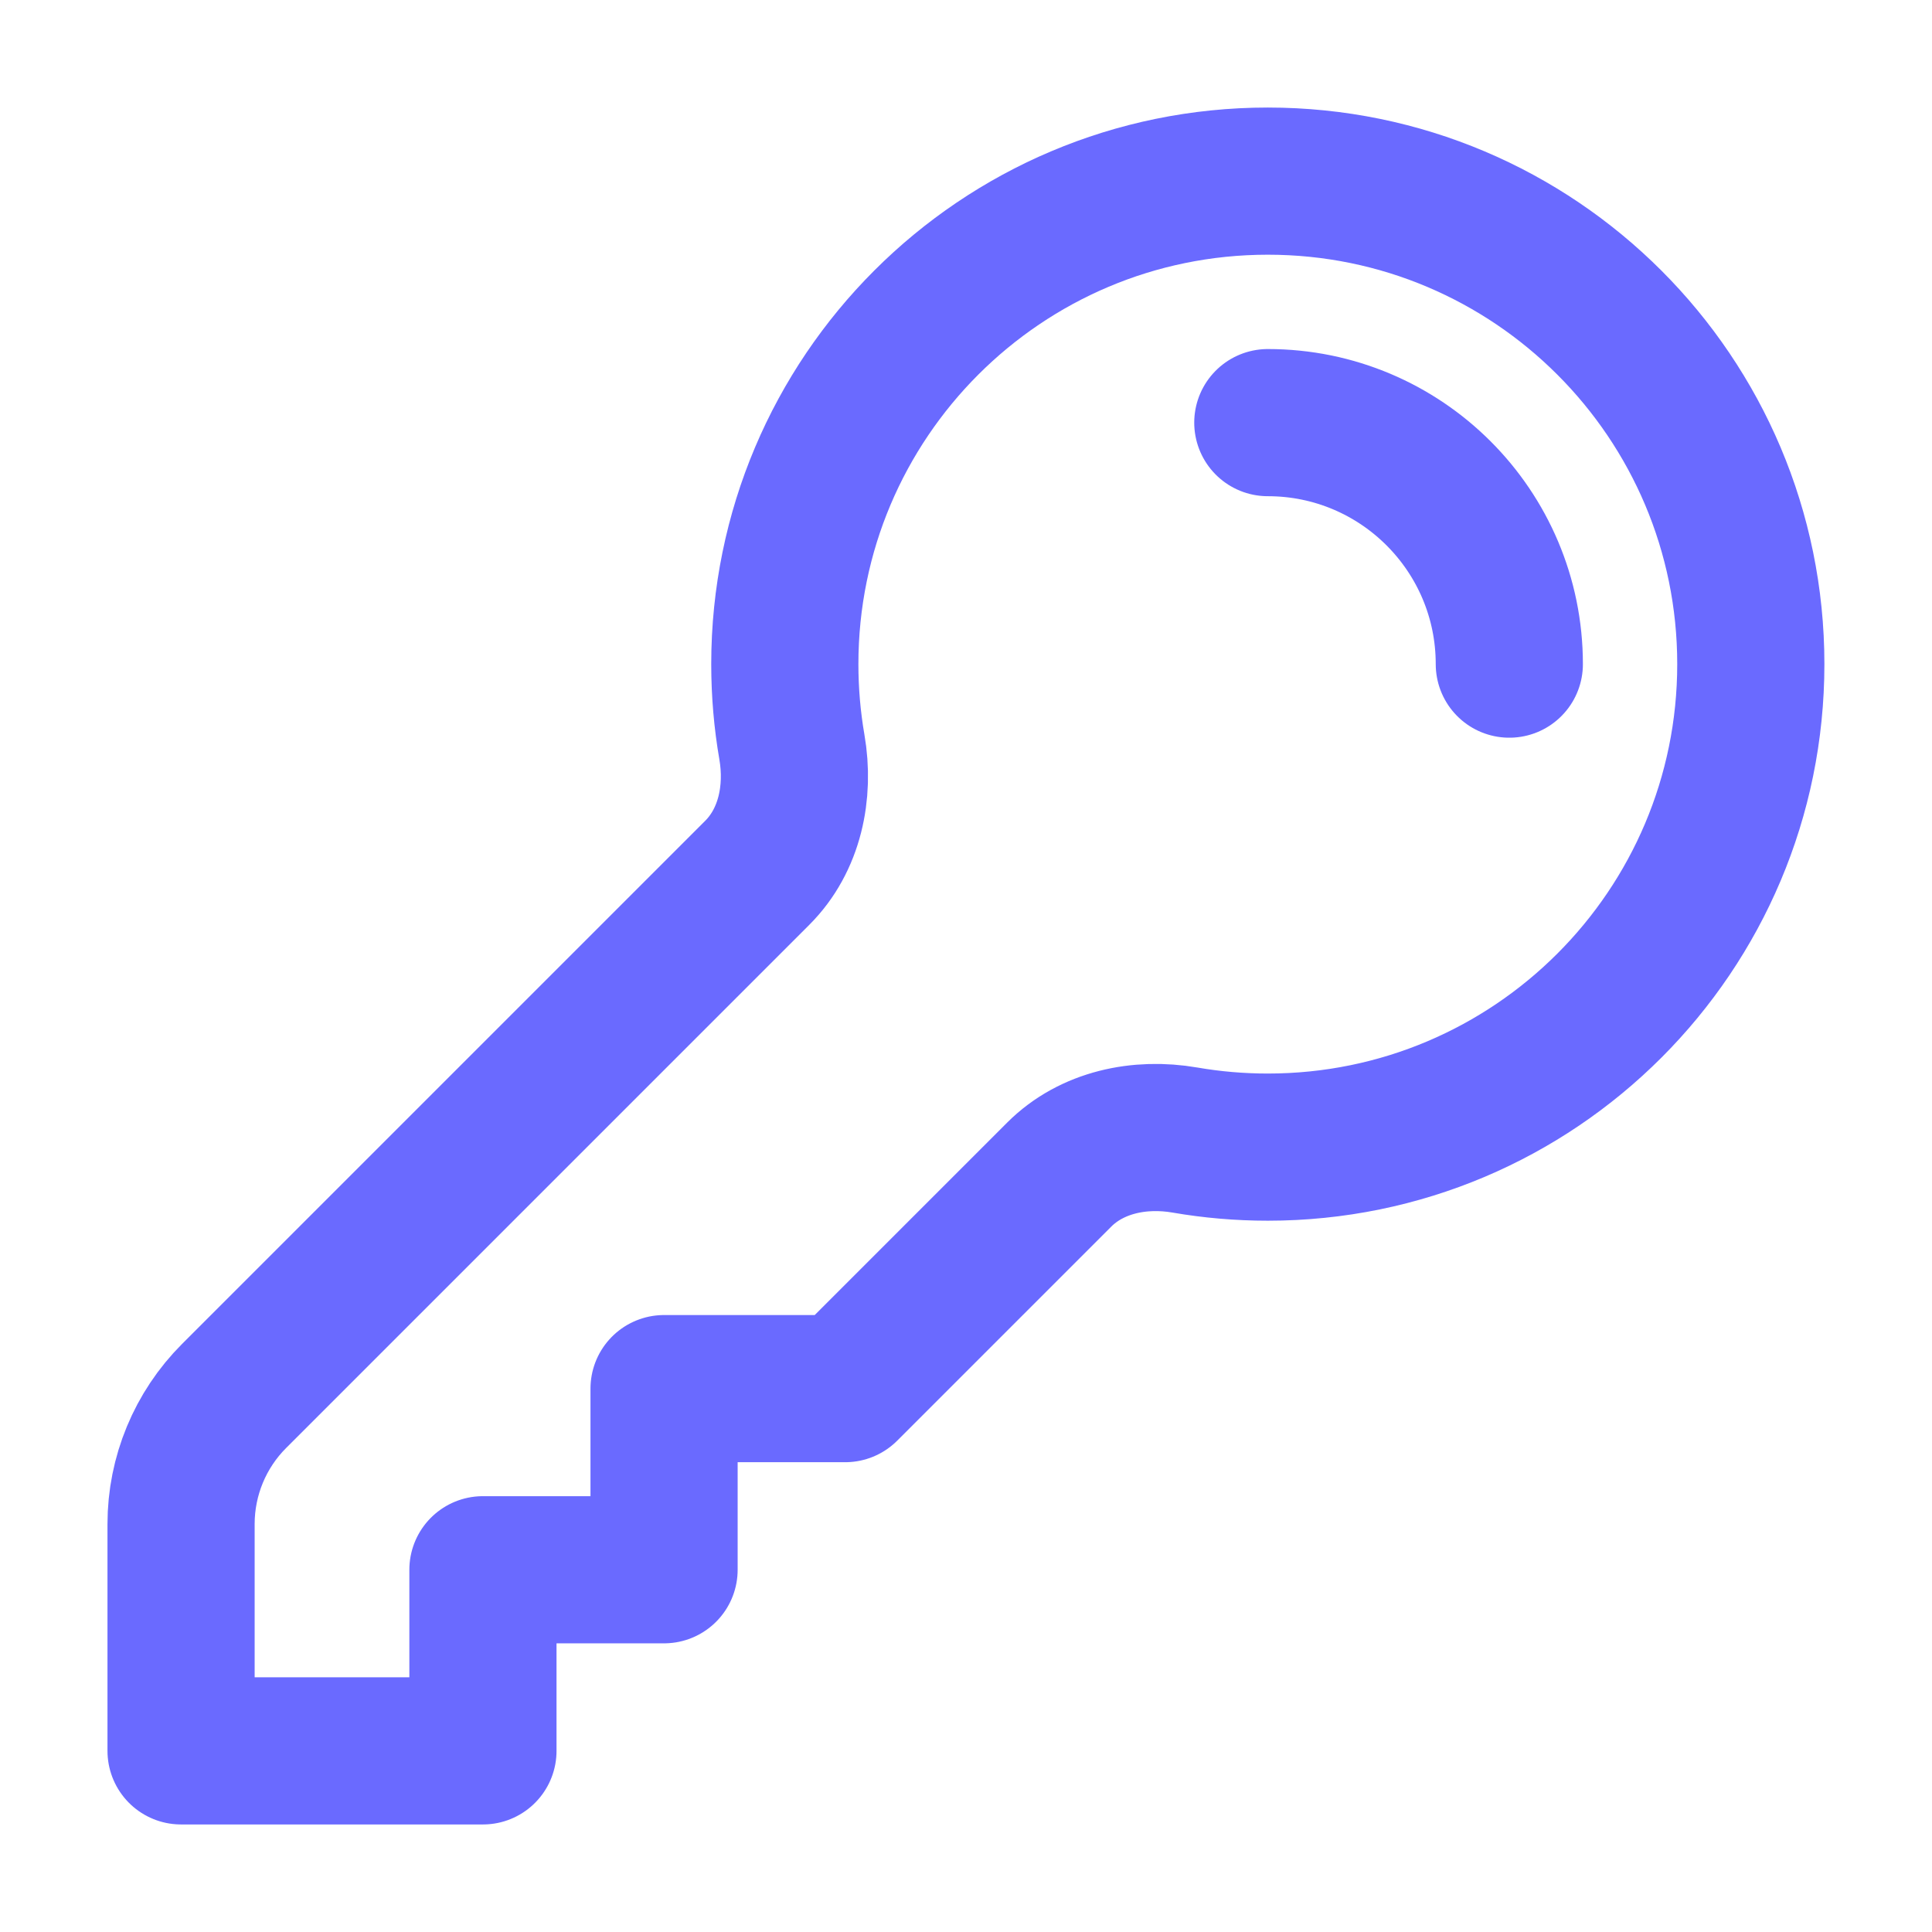 <svg width="64" height="64" viewBox="0 0 64 64" fill="none" xmlns="http://www.w3.org/2000/svg">
<path d="M41.998 14C46.416 14 49.998 17.582 49.998 22M57.998 22C57.998 30.837 50.835 38 41.998 38C41.063 38 40.146 37.92 39.255 37.766C37.754 37.506 36.163 37.835 35.086 38.912L27.998 46H21.998V52H15.998V58H5.998V50.485C5.998 48.894 6.63 47.368 7.755 46.243L25.086 28.912C26.163 27.835 26.492 26.245 26.232 24.743C26.078 23.852 25.998 22.935 25.998 22C25.998 13.163 33.161 6 41.998 6C50.835 6 57.998 13.163 57.998 22Z" stroke="#6A6AFF" stroke-width="4.875" stroke-linecap="round" stroke-linejoin="round"/>
</svg>
